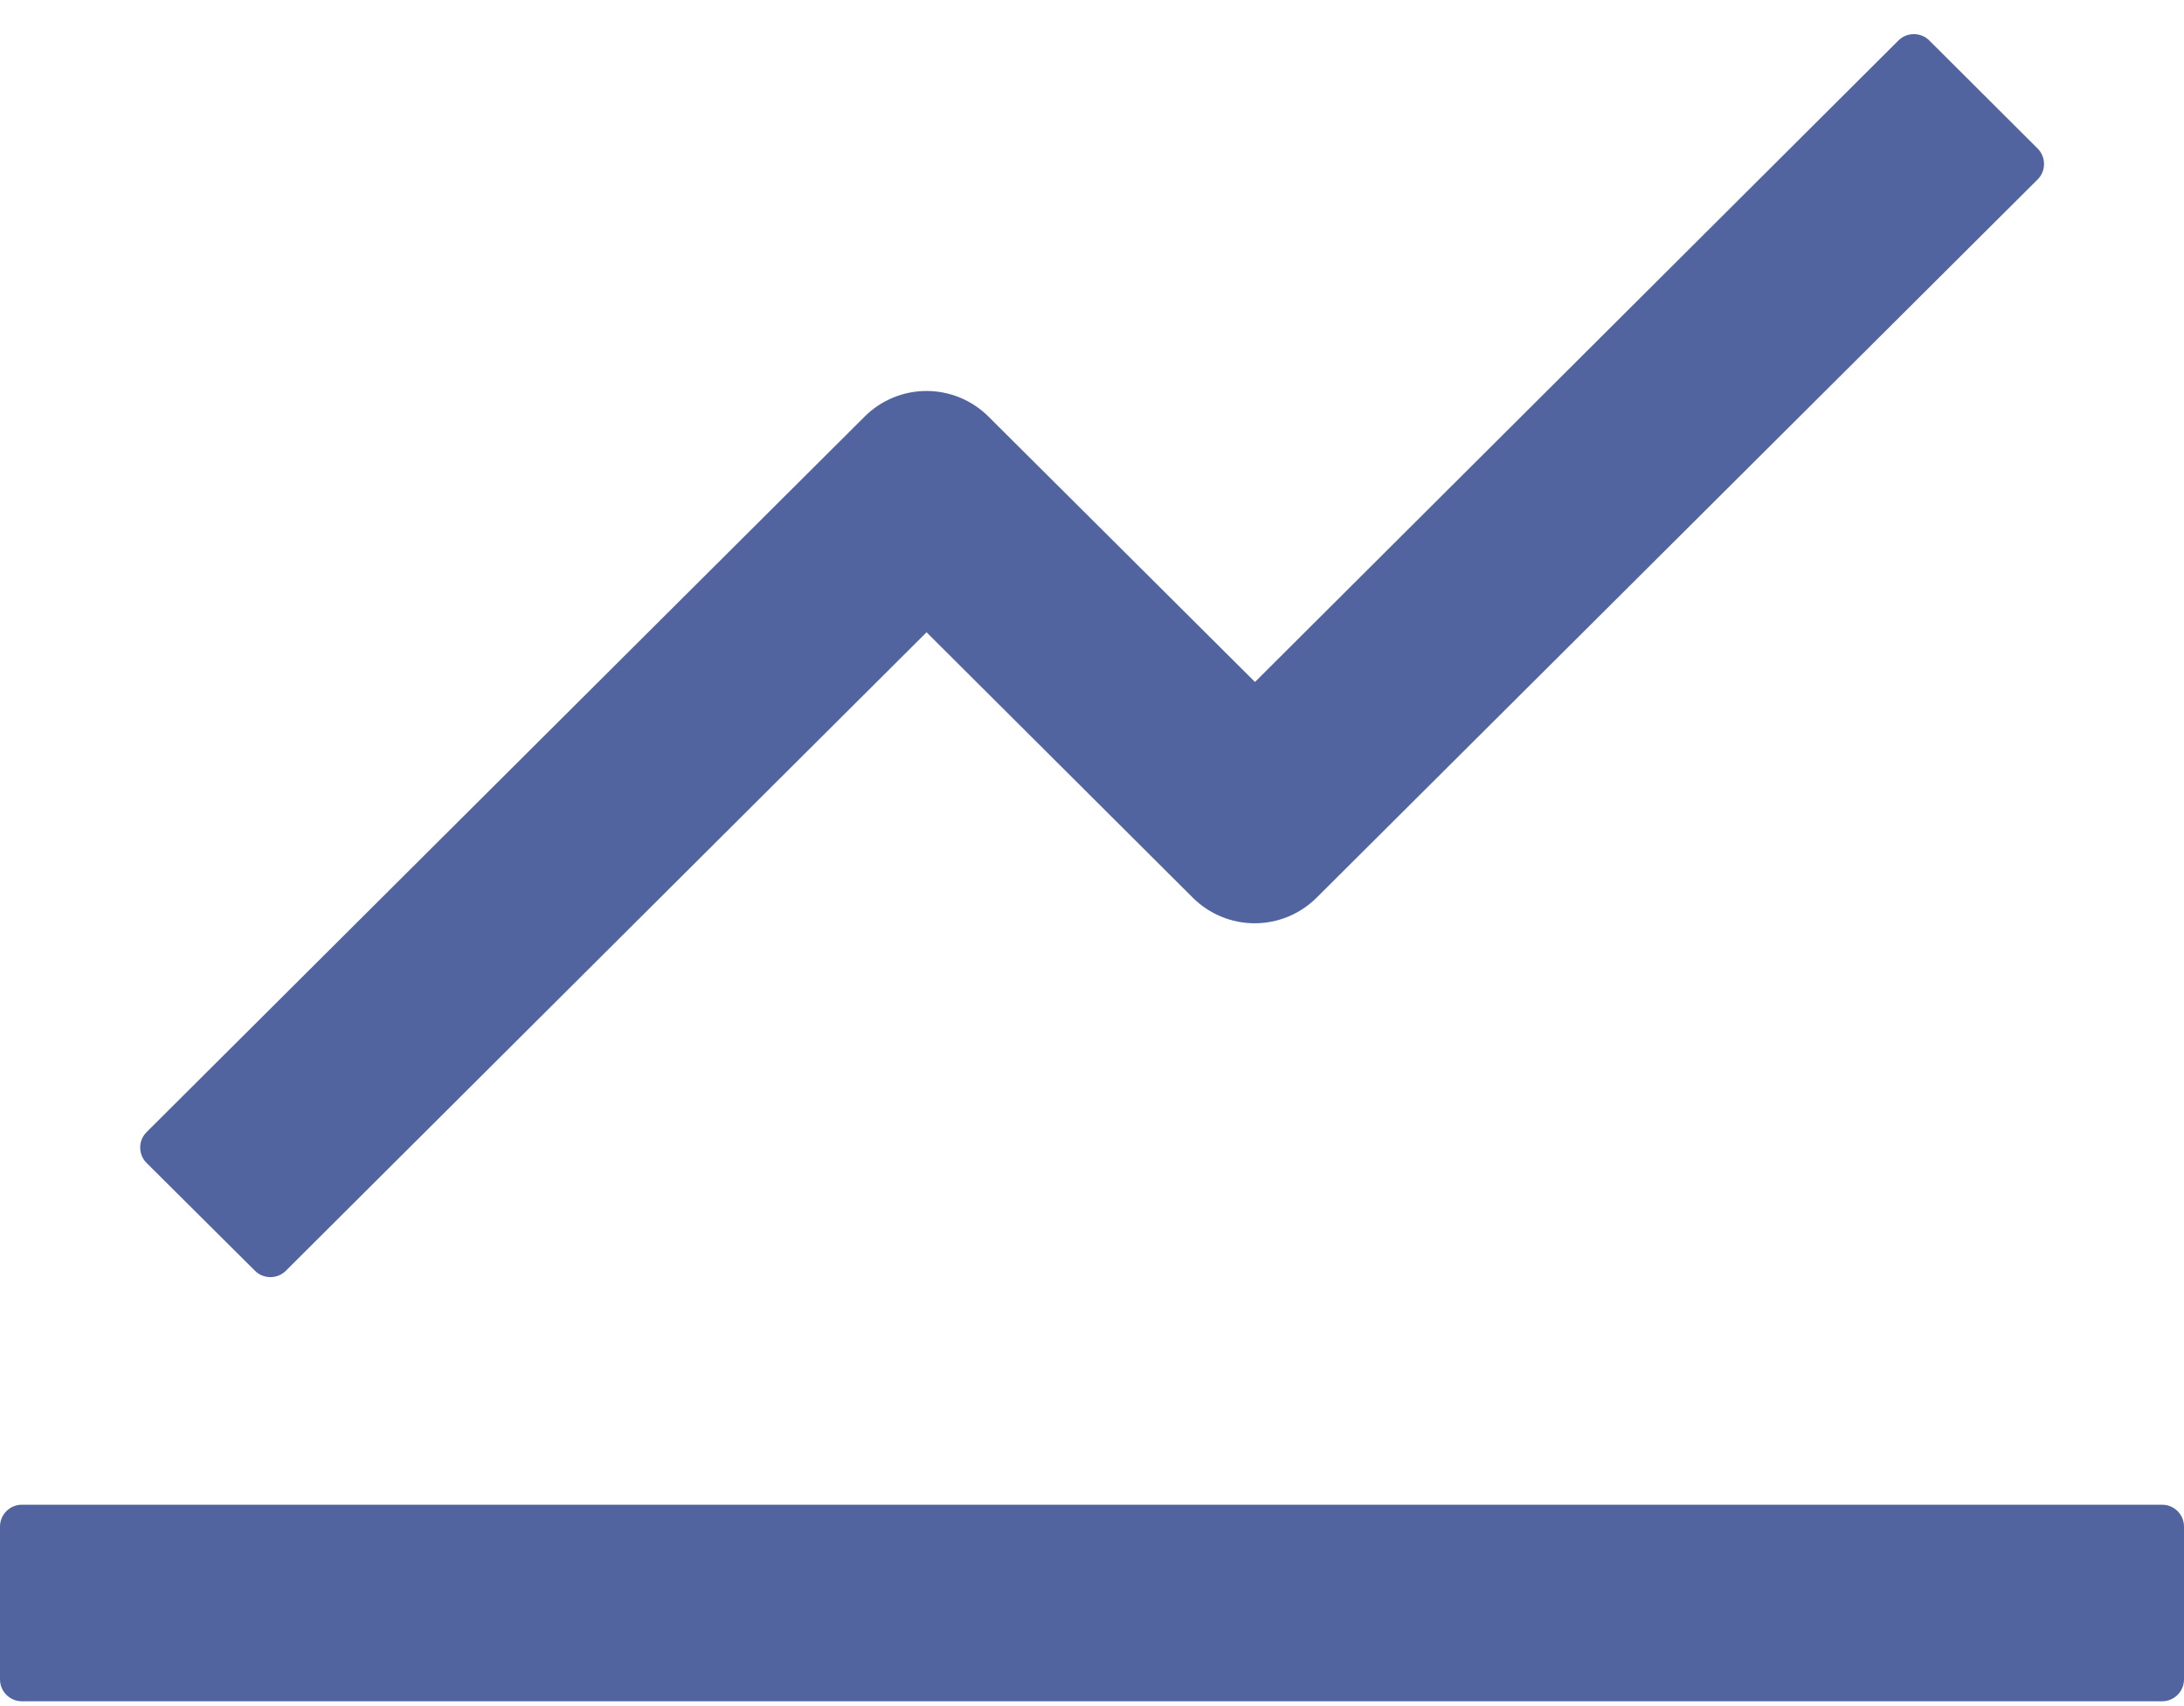 <svg width="32" height="25" viewBox="0 0 32 25" fill="none" xmlns="http://www.w3.org/2000/svg">
<path d="M31.68 22.049H0.32C0.144 22.049 0 22.193 0 22.369V24.609C0 24.785 0.144 24.929 0.32 24.929H31.68C31.856 24.929 32 24.785 32 24.609V22.369C32 22.193 31.856 22.049 31.68 22.049ZM2.148 17.041L3.736 18.621C3.86 18.745 4.064 18.745 4.188 18.621L13.576 9.265L17.48 13.157C17.721 13.395 18.045 13.529 18.384 13.529C18.723 13.529 19.047 13.395 19.288 13.157L29.856 2.629C29.98 2.505 29.98 2.301 29.856 2.177L28.268 0.593C28.208 0.533 28.127 0.5 28.042 0.5C27.957 0.5 27.876 0.533 27.816 0.593L18.388 9.993L14.48 6.101C14.239 5.863 13.915 5.729 13.576 5.729C13.237 5.729 12.912 5.863 12.672 6.101L2.148 16.589C2.118 16.619 2.094 16.654 2.078 16.692C2.062 16.731 2.054 16.773 2.054 16.815C2.054 16.857 2.062 16.899 2.078 16.937C2.094 16.976 2.118 17.011 2.148 17.041Z" fill="#51649F"/>
</svg>